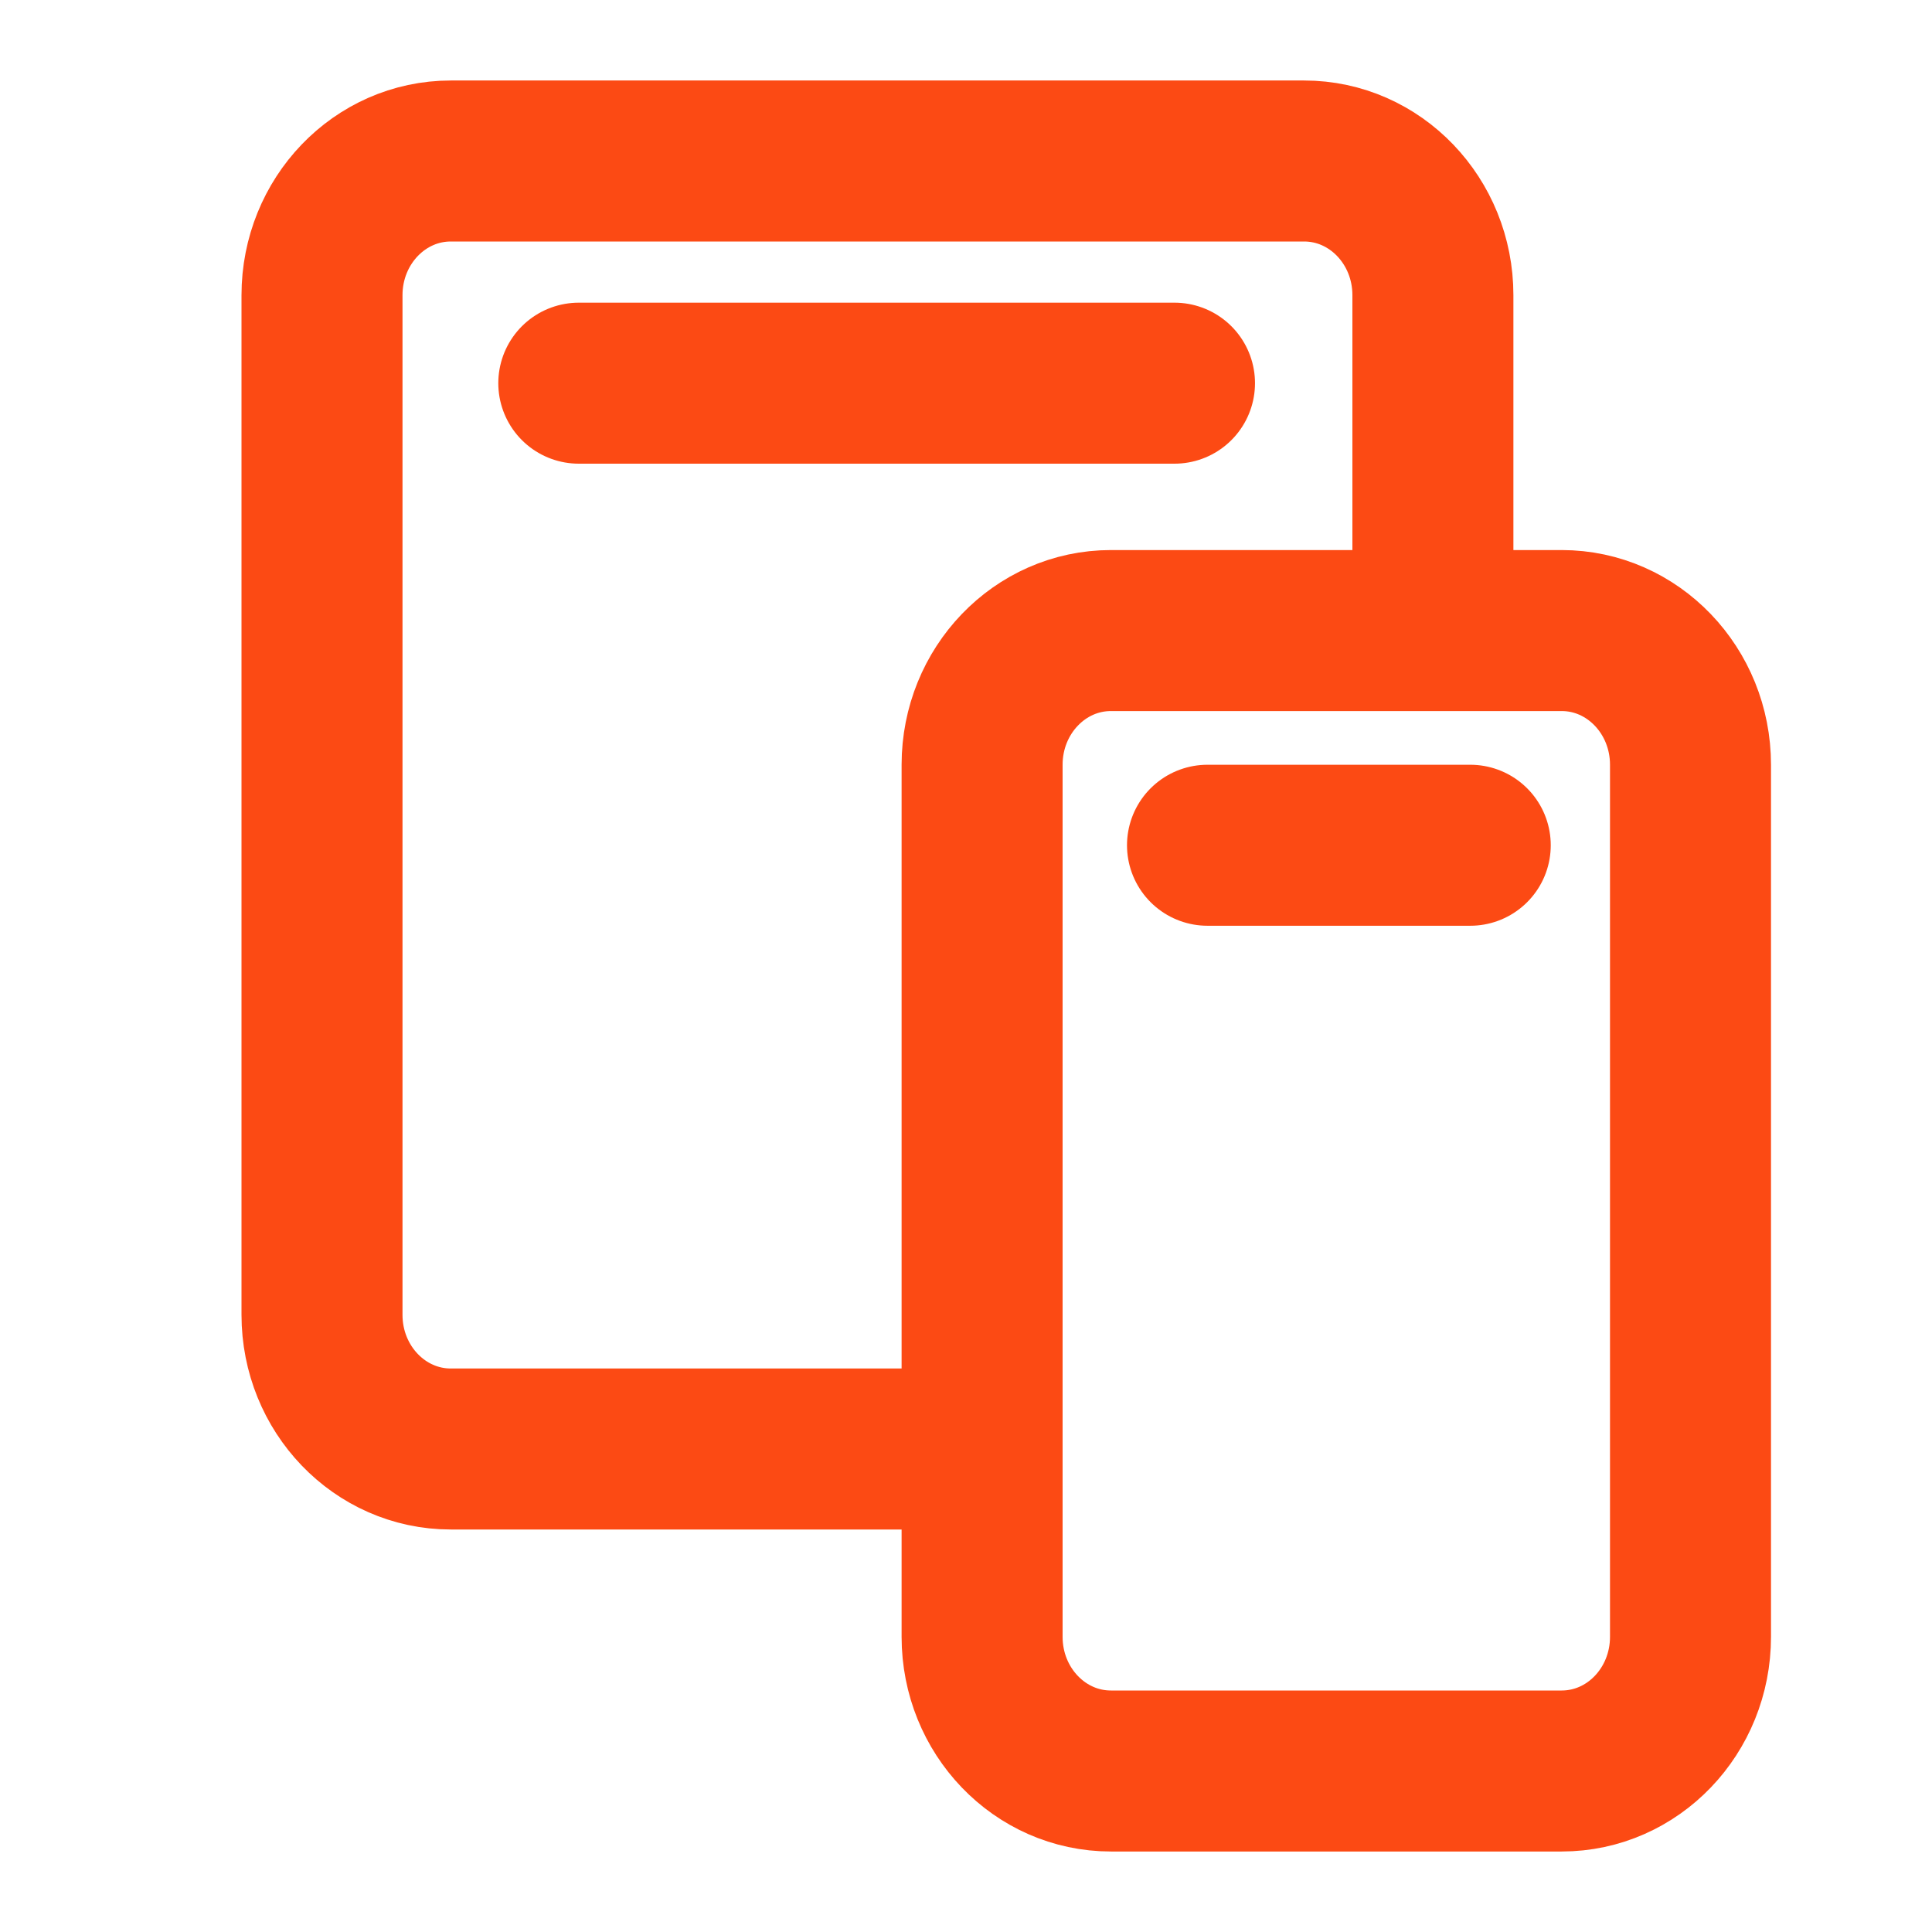 <svg width="24" height="24" viewBox="0 0 24 24" fill="none" xmlns="http://www.w3.org/2000/svg">
<path d="M7.19 4.76H14.59M17.8 7.833V3.667C17.8 2.746 17.084 2 16.2 2H5.6C4.716 2 4 2.746 4 3.667V16.333C4 17.254 4.716 18 5.6 18H12.2M15 10.5H18.264M13.8 7.833H19.4C20.284 7.833 21 8.58 21 9.5V20.333C21 21.254 20.284 22 19.4 22H13.8C12.916 22 12.2 21.254 12.2 20.333V9.5C12.2 8.58 12.916 7.833 13.8 7.833Z" stroke="#FC4A14" stroke-width="2" stroke-linecap="round" stroke-linejoin="round"/>
</svg>
